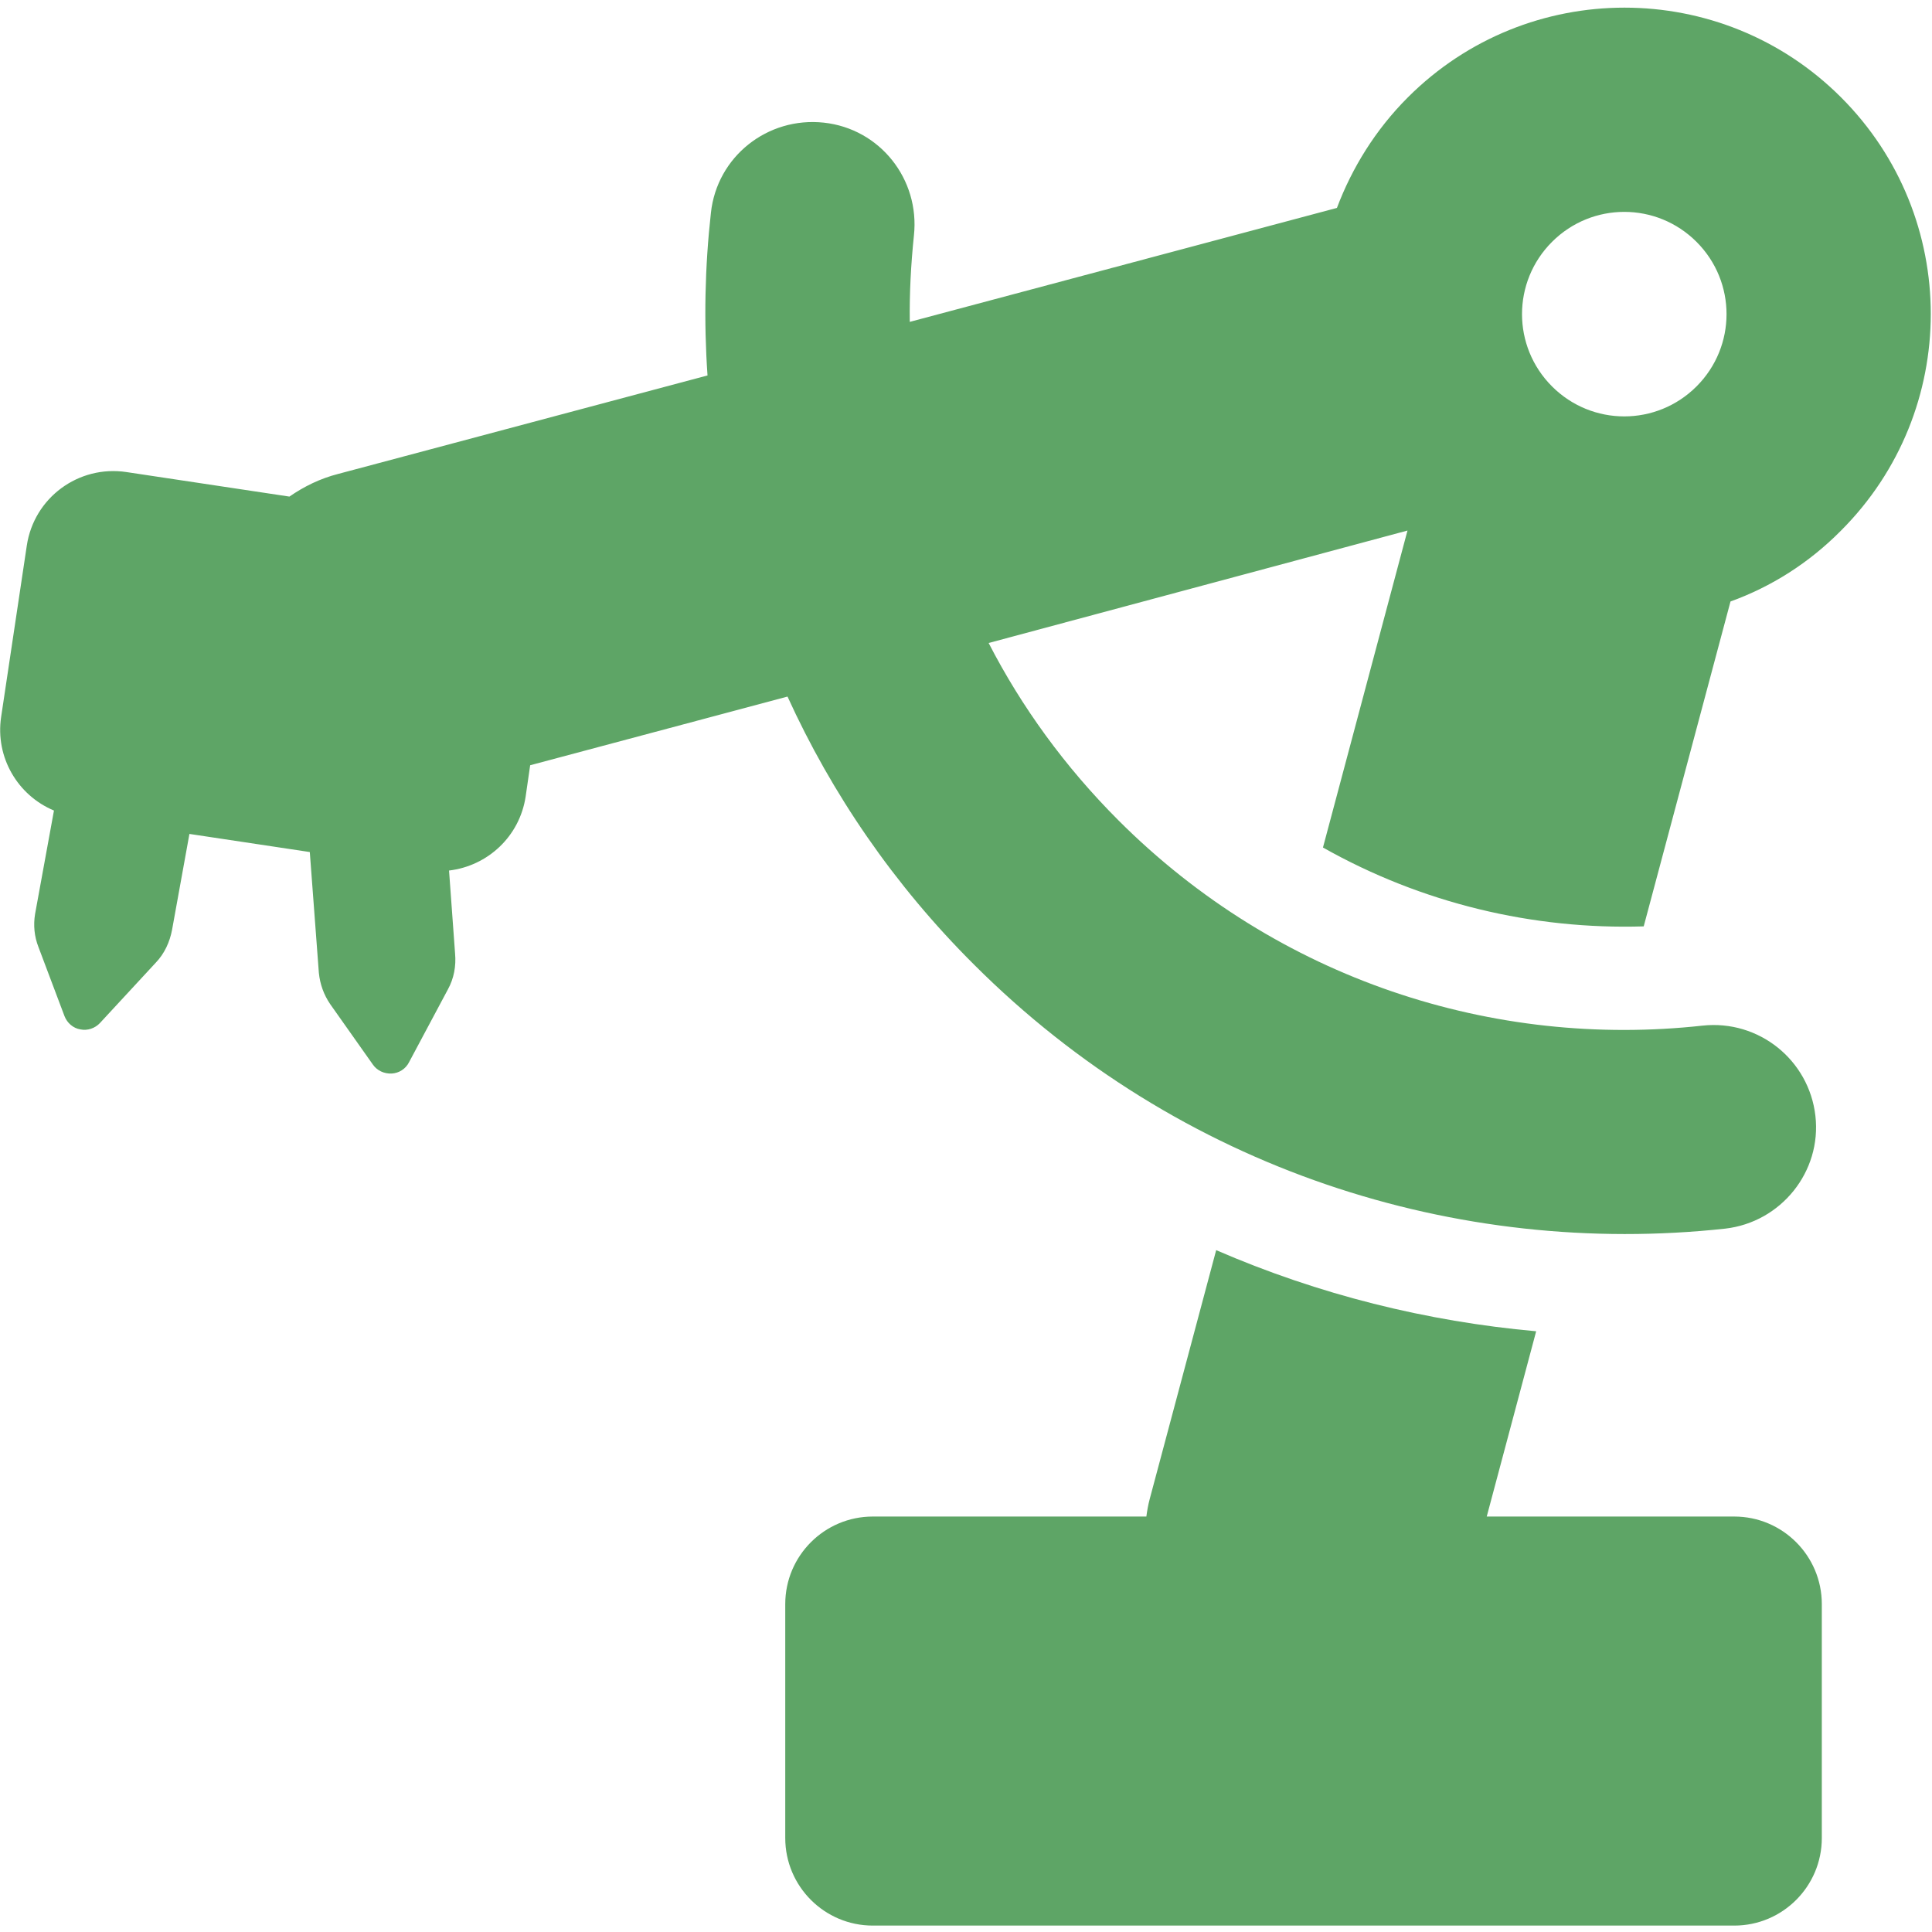 <?xml version="1.0" encoding="utf-8"?>
<!-- Generator: Adobe Illustrator 25.0.0, SVG Export Plug-In . SVG Version: 6.00 Build 0)  -->
<svg version="1.1" id="圖層_1" xmlns="http://www.w3.org/2000/svg" xmlns:xlink="http://www.w3.org/1999/xlink" x="0px" y="0px"
	 viewBox="0 0 512 512" style="enable-background:new 0 0 512 512;" xml:space="preserve">
<g>
	<path fill="#5ea566" d="M459.6,401.9H394l13.1-49.1c-29-2.6-57.6-9.7-84.8-21.5l-17.6,65.9c-0.4,1.5-0.7,3.1-0.9,4.7h-72.5
		c-12.8,0-23.2,10.4-23.2,23.2v62c0,12.8,10.4,23.2,23.2,23.2h228.3c12.8,0,23.2-10.4,23.2-23.2v-62
		C482.8,412.3,472.4,401.9,459.6,401.9z"/>
	<path fill="#5ea566" d="M487.9,25.8c-31.7-31.7-83.1-31.7-114.8,0c-8.6,8.6-14.8,18.7-18.8,29.3L241.1,85.3c-0.1-7.6,0.3-15.2,1.1-22.9
		c1.6-14.9-9-28.3-23.9-29.9c-14.9-1.6-28.3,9-29.9,23.9c-1.6,14.3-1.9,28.8-0.9,43.1l-97.9,26.1c-4.7,1.2-9,3.3-12.9,6l-43.2-6.5
		c-12.7-1.9-24.5,6.8-26.4,19.5l-6.8,45.4c-1.6,10.7,4.4,20.8,14,24.8l-5,27.4c-0.5,3-0.2,6,0.9,8.8l6.9,18.3
		c0.7,1.8,2.3,3.2,4.2,3.5c1.9,0.4,3.9-0.3,5.2-1.7l14.8-16c2.3-2.4,3.7-5.5,4.3-8.7l4.6-25.4l31.9,4.8l2.4,32c0.3,3,1.3,5.8,3,8.3
		l11.3,16c1.1,1.6,3,2.5,5,2.4c1.9-0.1,3.7-1.2,4.6-3l10.3-19.3c1.6-2.9,2.2-6.2,1.9-9.5l-1.6-22c10.2-1.2,18.7-9,20.3-19.6l1.2-8.3
		l68.2-18.2c11.7,25.7,28.2,49.9,49.4,71c54.4,54.4,128.2,77.7,199.1,70c14.8-1.7,25.6-15.1,23.9-29.9c-1.7-14.8-15-25.5-29.9-23.9
		c-55.3,6.1-112.5-12.1-154.8-54.4c-14.2-14.2-25.7-30.1-34.4-47L373,140.6l-22.4,84c26.2,14.8,55.7,21.8,85,20.9l23-86.1
		c10.8-3.9,20.8-10.2,29.3-18.8C519.6,108.9,519.6,57.5,487.9,25.8z M449.6,102.4c-10.6,10.6-27.7,10.6-38.3,0
		c-10.6-10.6-10.6-27.7,0-38.3c10.6-10.6,27.7-10.6,38.3,0C460.2,74.7,460.2,91.8,449.6,102.4z"/>
</g>
</svg>
